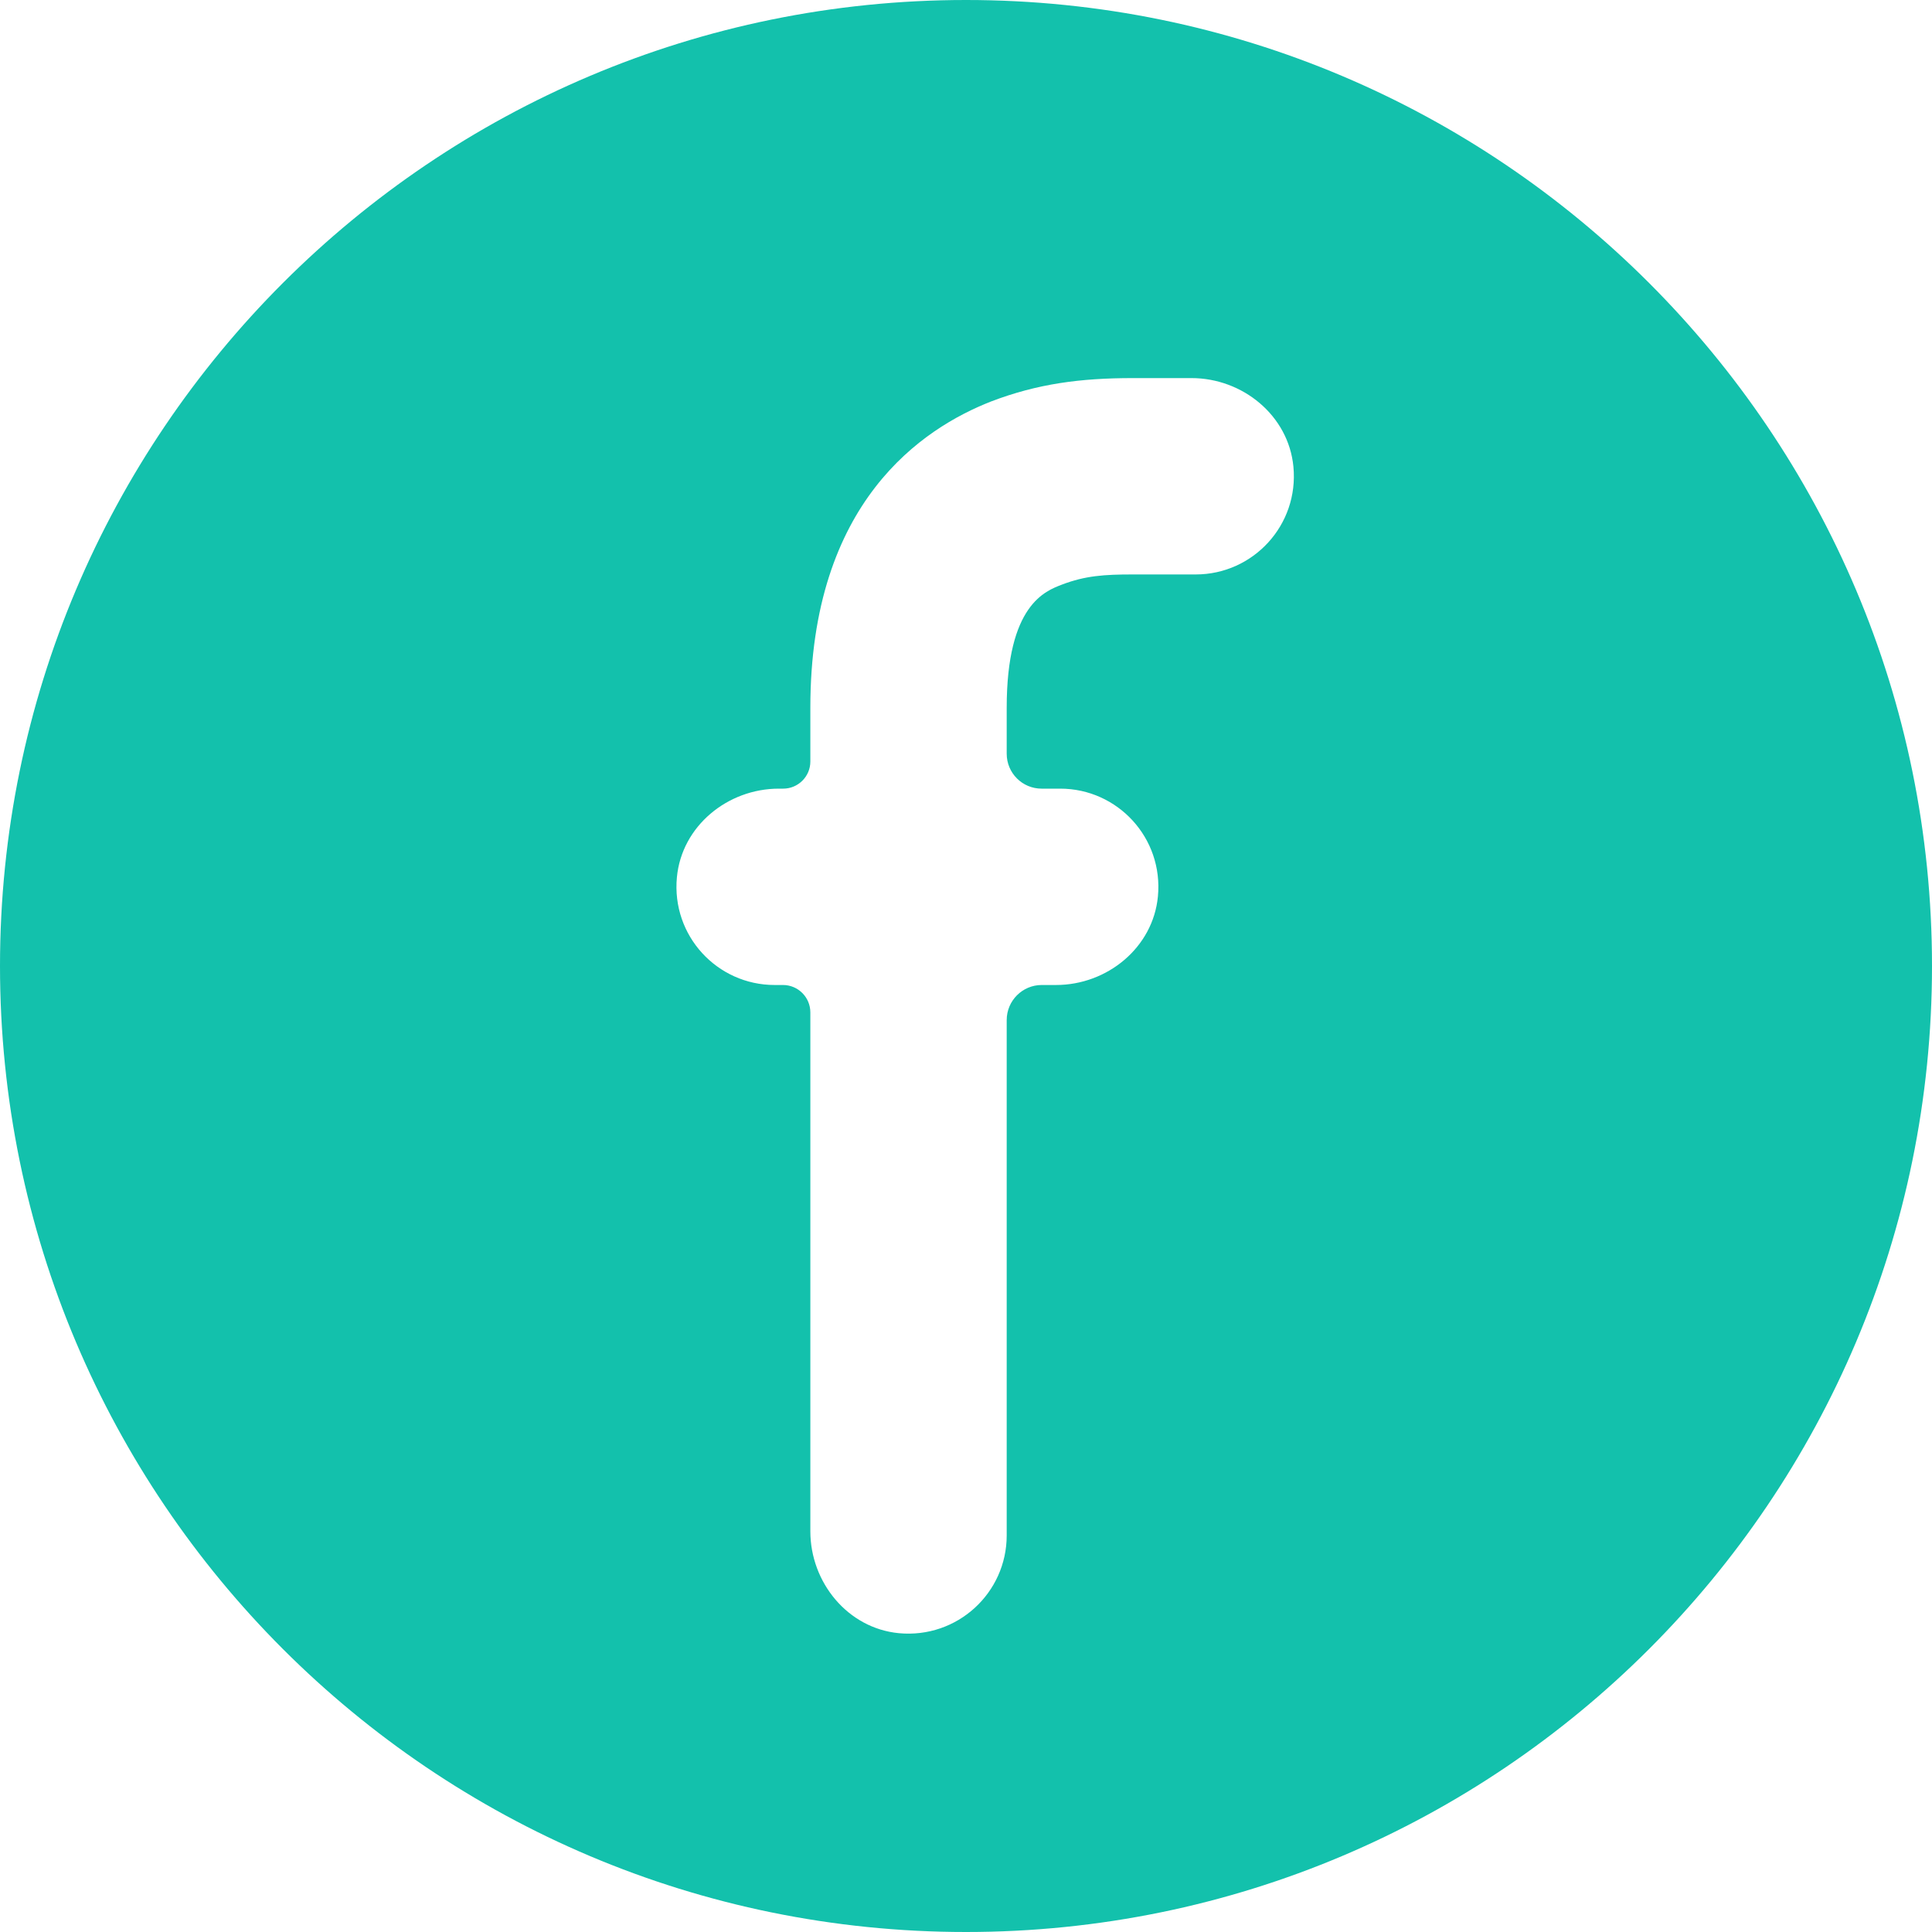 <svg width="30" height="30" viewBox="0 0 30 30" fill="none" xmlns="http://www.w3.org/2000/svg">
<path fill-rule="evenodd" clip-rule="evenodd" d="M15 30C23.284 30 30 23.284 30 15C30 6.716 23.284 0 15 0C6.716 0 0 6.716 0 15C0 23.284 6.716 30 15 30ZM18.501 5.871H17.589C16.779 5.871 16.112 5.958 15.387 6.235C14.336 6.648 12.583 7.785 12.583 10.989V11.825C12.583 12.057 12.394 12.246 12.161 12.246H12.094C11.298 12.246 10.586 12.828 10.511 13.621C10.424 14.53 11.137 15.295 12.028 15.295H12.158C12.392 15.295 12.583 15.485 12.583 15.72V23.777C12.583 24.573 13.165 25.284 13.957 25.36C14.866 25.446 15.632 24.734 15.632 23.842V15.84C15.632 15.539 15.876 15.295 16.176 15.295H16.398C17.194 15.295 17.905 14.713 17.98 13.92C18.067 13.011 17.354 12.246 16.463 12.246H16.174C15.874 12.246 15.632 12.003 15.632 11.704V10.989C15.632 9.384 16.238 9.176 16.489 9.078C16.852 8.939 17.151 8.92 17.589 8.92H18.567C19.458 8.92 20.171 8.155 20.084 7.246C20.008 6.453 19.297 5.871 18.501 5.871Z" fill="#13C1AC"/>
</svg>
